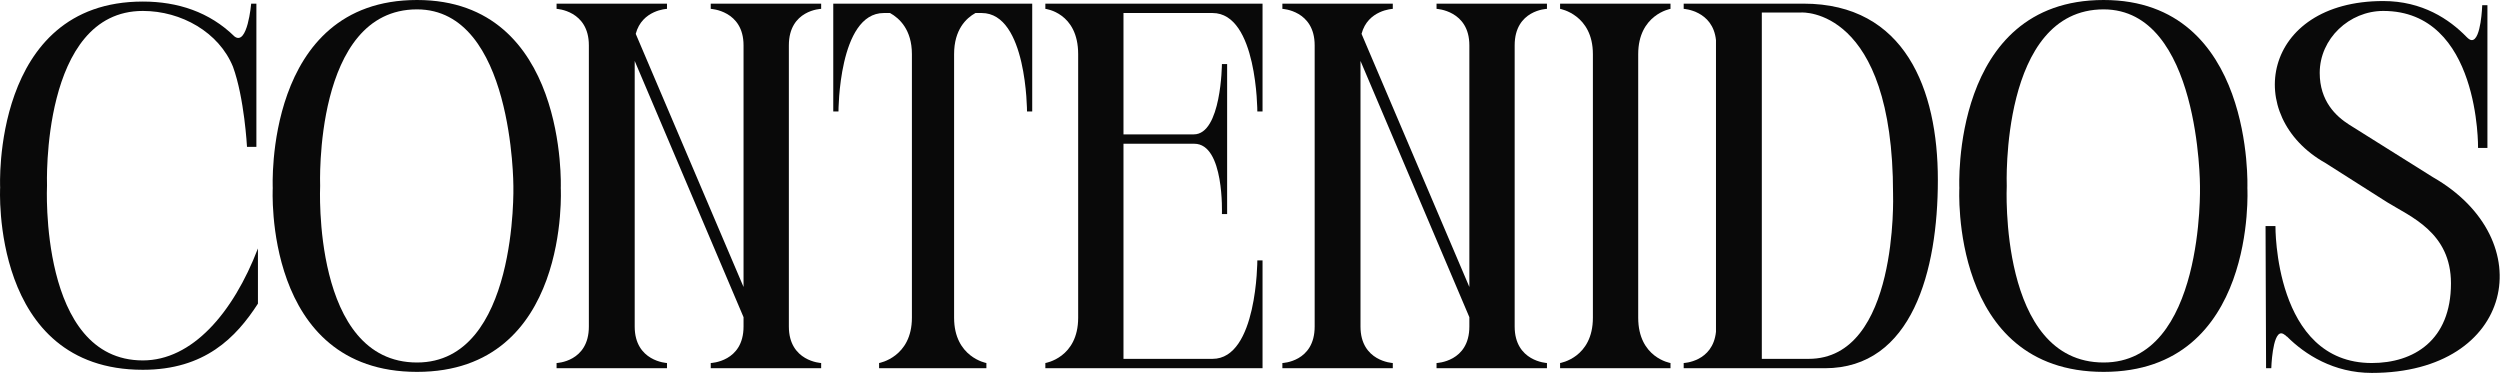 <?xml version="1.0" encoding="utf-8"?>
<svg xmlns="http://www.w3.org/2000/svg" fill="none" height="100%" overflow="visible" preserveAspectRatio="none" style="display: block;" viewBox="0 0 240 36" width="100%">
<g clip-path="url(#clip0_0_4275)" id="tittle">
<g id="contenidos">
<path d="M22.363 6.4C21.012 3.1 17.413 1.05 13.713 1.05C3.913 1.05 4.513 17.8 4.513 17.8C4.513 17.8 3.713 34.6 13.713 34.6C18.413 34.6 22.363 30.1 24.762 23.85V29.15C22.663 32.4 19.663 35.5 13.713 35.5C-0.937 35.5 0.013 18 0.013 18C0.013 18 -0.837 0.15 13.713 0.15C17.062 0.15 20.113 1.15 22.512 3.5C23.762 4.45 24.113 0.35 24.113 0.35H24.613V14.1H23.712C23.712 14.1 23.462 9.4 22.363 6.4Z" fill="#090909"/>
<path d="M53.834 18.05C53.834 18.05 54.784 35.7 40.034 35.7C25.234 35.7 26.184 18.05 26.184 18.05C26.184 18.05 25.334 0 40.034 0C54.534 0 53.834 18.05 53.834 18.05ZM40.034 34.8C49.734 34.8 49.284 17.85 49.284 17.85C49.284 17.85 49.284 0.9 40.034 0.9C30.084 0.9 30.734 17.85 30.734 17.85C30.734 17.85 29.934 34.8 40.034 34.8Z" fill="#090909"/>
<path d="M75.731 4.35V31.35C75.731 34.7 78.831 34.85 78.831 34.85V35.35H68.231V34.85C68.231 34.85 71.38 34.75 71.38 31.35V30.45L60.931 5.85V31.35C60.931 34.7 64.031 34.85 64.031 34.85V35.35H53.431V34.85C53.431 34.85 56.531 34.75 56.531 31.35V4.35C56.531 1 53.431 0.85 53.431 0.85V0.35H64.031V0.85C64.031 0.85 61.63 0.95 61.031 3.25L71.38 27.55V4.35C71.38 1 68.231 0.85 68.231 0.85V0.35H78.831V0.85C78.831 0.85 75.731 0.95 75.731 4.35Z" fill="#090909"/>
<path d="M99.093 0.35V10.7H98.593C98.593 10.7 98.593 1.25 94.243 1.25H93.643C92.743 1.75 91.593 2.85 91.593 5.2V30.5C91.593 34.3 94.693 34.85 94.693 34.85V35.35H84.393V34.85C84.393 34.85 87.543 34.3 87.543 30.5V5.2C87.543 2.85 86.343 1.75 85.443 1.25H84.843C80.493 1.25 80.493 10.7 80.493 10.7H79.993V0.35H99.093Z" fill="#090909"/>
<path d="M121.204 35.35H100.354V34.85C100.354 34.85 103.504 34.35 103.504 30.5V5.2C103.504 1.2 100.354 0.85 100.354 0.85V0.35H121.204V10.7H120.704C120.704 10.7 120.704 1.25 116.404 1.25H107.854V12.9H114.604C117.254 12.9 117.304 6.15 117.304 6.15H117.804V20.55H117.304C117.304 20.55 117.554 13.8 114.654 13.8H107.854V34.45H116.404C120.704 34.45 120.704 25 120.704 25H121.204V35.35Z" fill="#090909"/>
<path d="M145.408 4.35V31.35C145.408 34.7 148.508 34.85 148.508 34.85V35.35H137.908V34.85C137.908 34.85 141.058 34.75 141.058 31.35V30.45L130.608 5.85V31.35C130.608 34.7 133.708 34.85 133.708 34.85V35.35H123.108V34.85C123.108 34.85 126.208 34.75 126.208 31.35V4.35C126.208 1 123.108 0.85 123.108 0.85V0.35H133.708V0.85C133.708 0.85 131.308 0.95 130.708 3.25L141.058 27.55V4.35C141.058 1 137.908 0.85 137.908 0.85V0.35H148.508V0.85C148.508 0.85 145.408 0.95 145.408 4.35Z" fill="#090909"/>
<path d="M160.368 0.35V0.85C160.368 0.85 157.268 1.4 157.268 5.2V30.5C157.268 34.35 160.368 34.85 160.368 34.85V35.35H149.768V34.85C149.768 34.85 152.918 34.35 152.918 30.5V5.2C152.918 1.4 149.768 0.85 149.768 0.85V0.35H160.368Z" fill="#090909"/>
<path d="M161.634 0.35H173.134C182.884 0.35 186.034 8.6 186.034 17.25V17.3C186.034 25.95 183.584 35.35 175.184 35.35H161.634V34.85C161.634 34.85 164.434 34.75 164.734 31.85V3.85C164.434 1 161.634 0.85 161.634 0.85V0.35ZM169.134 34.45H173.634C182.284 34.45 181.734 18.65 181.734 18.65V18.6C181.734 0.65 172.934 1.2 172.934 1.2H169.134V34.45Z" fill="#090909"/>
<path d="M215.748 18.05C215.748 18.05 216.698 35.7 201.948 35.7C187.148 35.7 188.098 18.05 188.098 18.05C188.098 18.05 187.248 0 201.948 0C216.448 0 215.748 18.05 215.748 18.05ZM201.948 34.8C211.648 34.8 211.198 17.85 211.198 17.85C211.198 17.85 211.198 0.9 201.948 0.9C191.998 0.9 192.648 17.85 192.648 17.85C192.648 17.85 191.848 34.8 201.948 34.8Z" fill="#090909"/>
<path d="M225.493 11.95L233.543 17C244.043 23 241.393 35.8 227.693 35.8C224.043 35.8 221.293 34.05 219.543 32.3C219.493 32.3 219.443 32.25 219.443 32.2H219.393C219.243 32.05 219.093 32 218.993 32C218.143 32 218.043 35.35 218.043 35.35H217.543L217.493 21.7H218.443C218.443 21.7 218.293 34.85 227.693 34.85C231.693 34.85 235.293 32.7 235.293 27.2C235.293 22.3 231.393 20.8 229.143 19.4L223.243 15.65C215.243 11.15 217.143 0.1 228.793 0.1C232.543 0.1 235.143 1.85 236.793 3.55C236.993 3.75 237.143 3.85 237.293 3.85C238.193 3.85 238.293 0.5 238.293 0.5H238.793V14.2H237.893C237.893 14.2 238.093 1.05 228.793 1.05C225.543 1.05 222.693 3.7 222.693 7C222.693 9.7 224.243 11.15 225.493 11.95Z" fill="#090909"/>
</g>
</g>
<defs>
<clipPath id="clip0_0_4275">
<rect fill="white" height="36" width="240"/>
</clipPath>
</defs>
</svg>